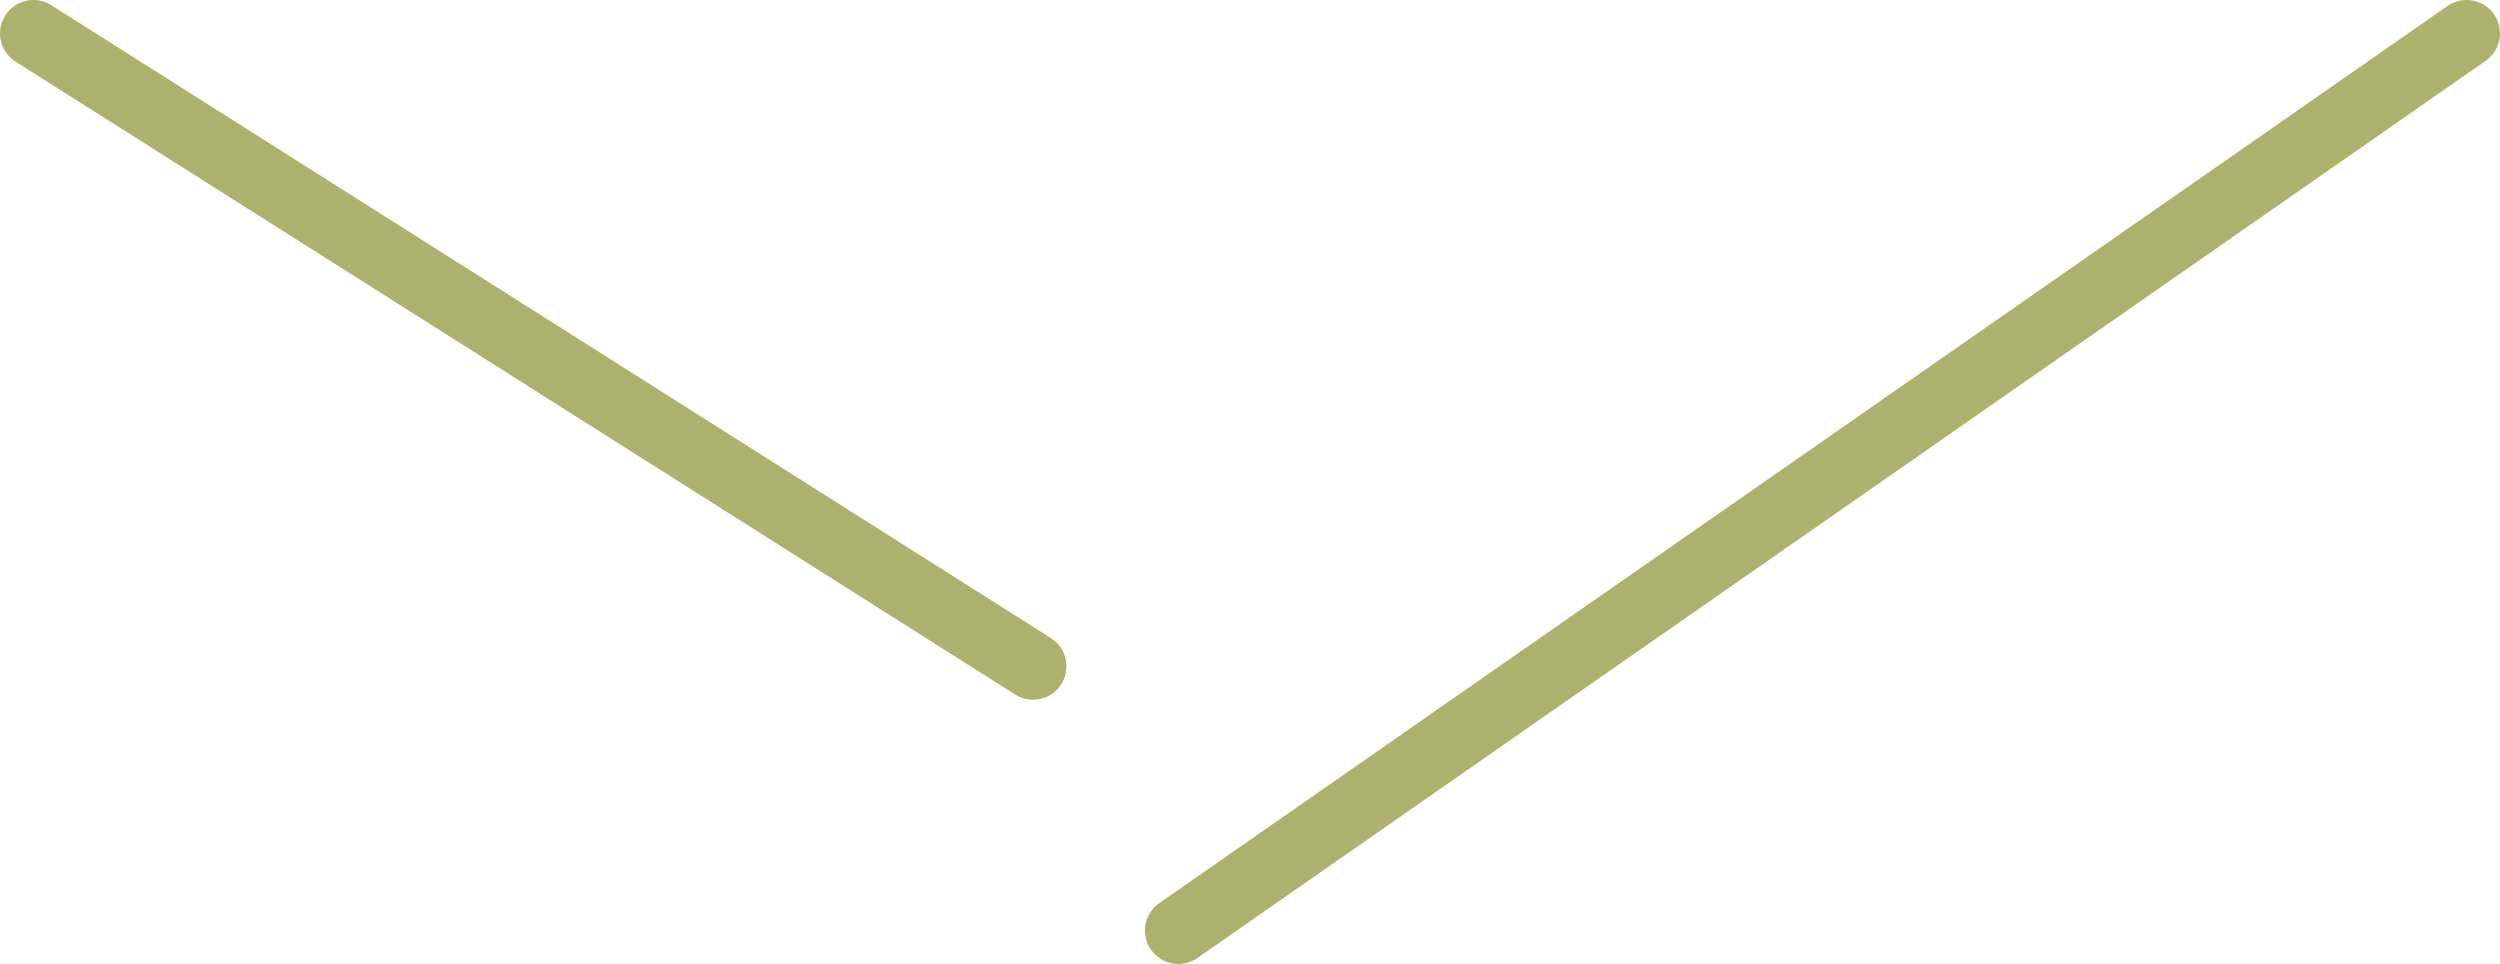 <svg xmlns="http://www.w3.org/2000/svg" id="_レイヤー_2" viewBox="0 0 74.85 28.86"><defs><style>.cls-1{fill:none;stroke:#aeb16e;stroke-linecap:round;stroke-linejoin:round;stroke-width:2px}</style></defs><g id="contents"><path d="M73.85 1 35.28 27.86M1 1l29.93 18.95" class="cls-1"/></g></svg>